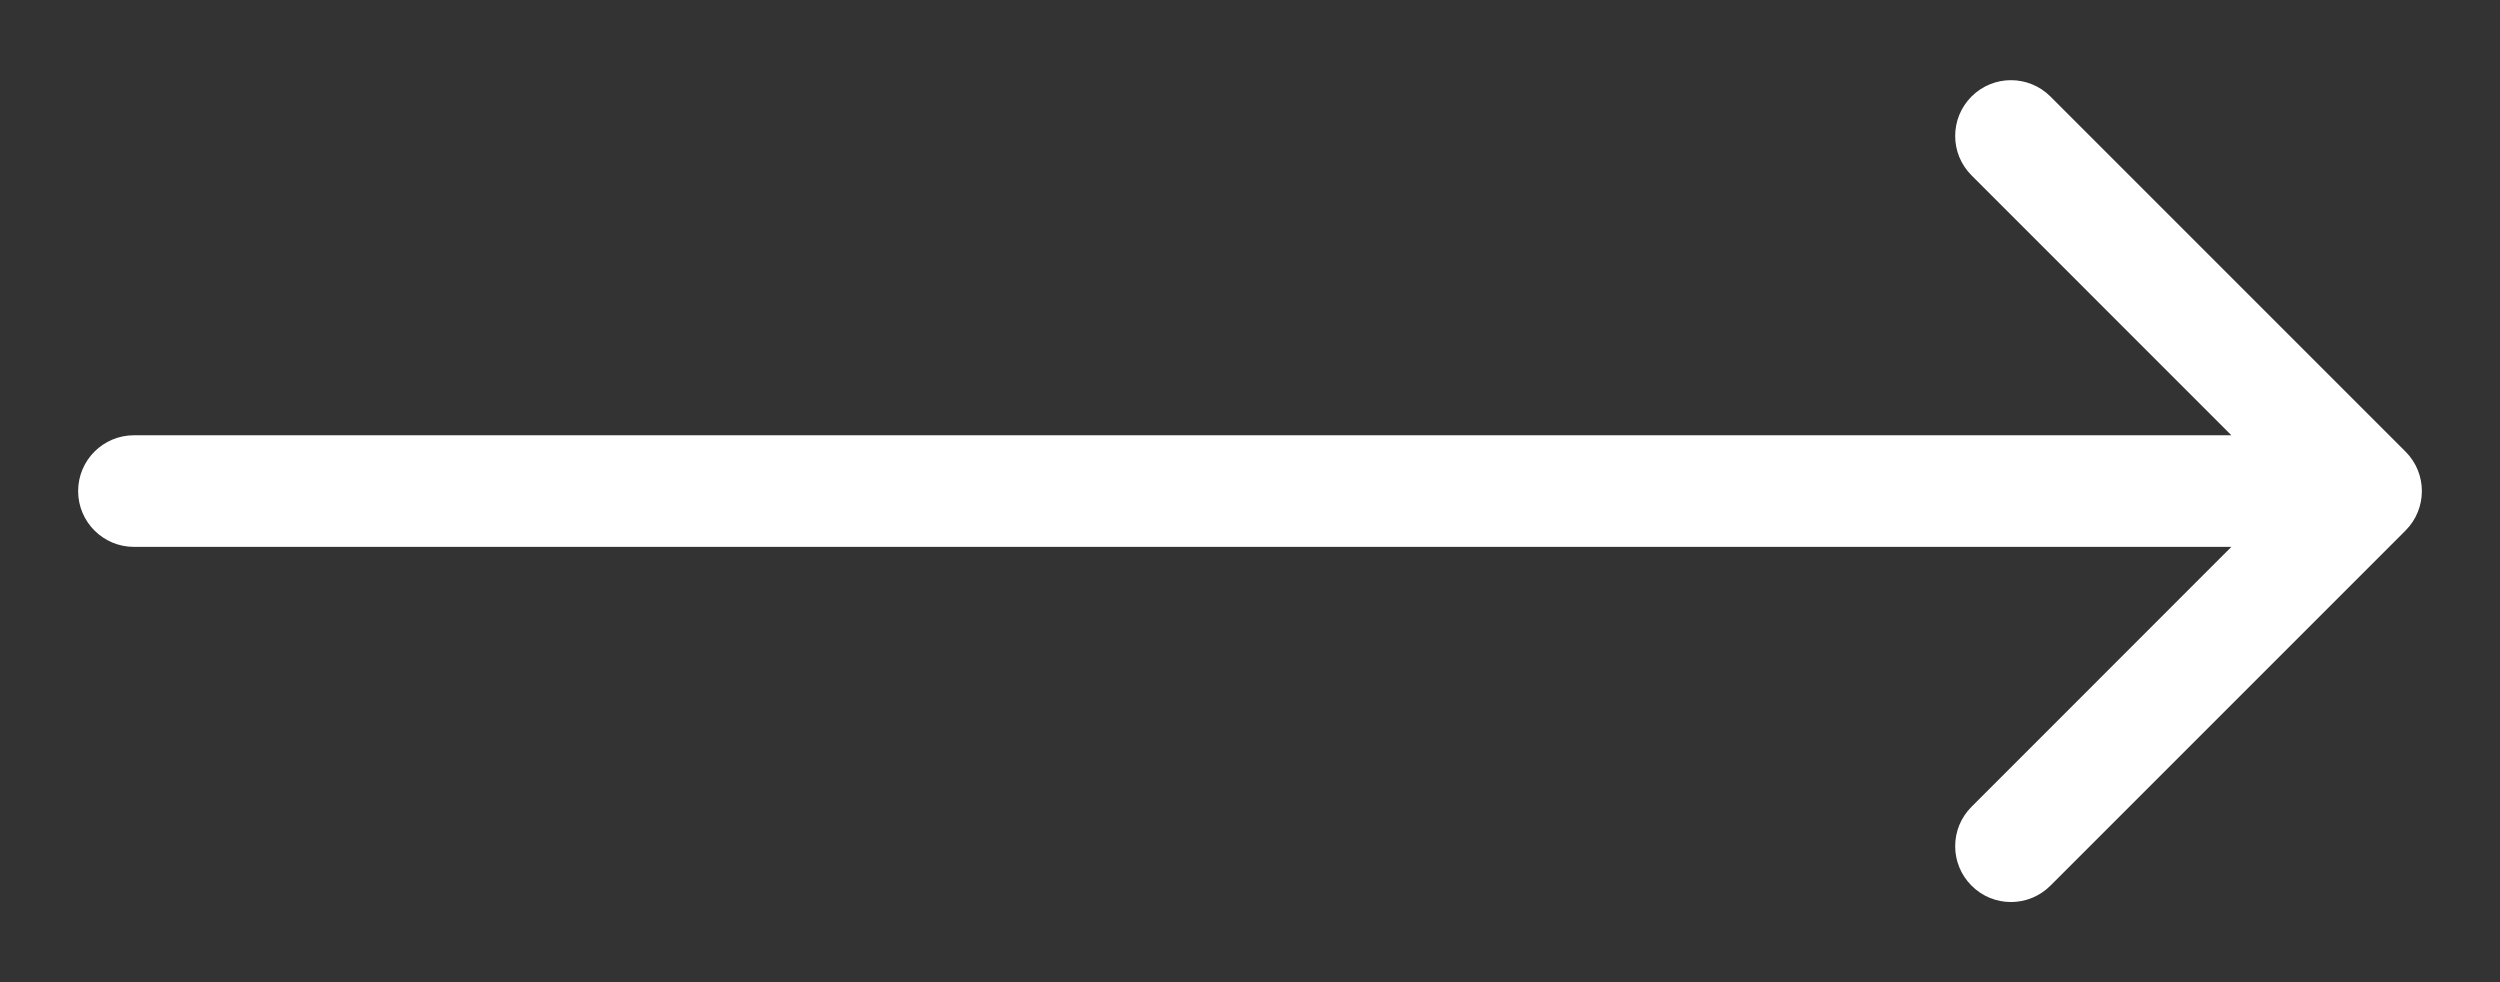 <svg width="28" height="11" viewBox="0 0 28 11" fill="none" xmlns="http://www.w3.org/2000/svg">
<rect x="0" y="0" width="28" height="11" fill="#333333" stroke="none"/>
<path d="M1.5 4.875C1.155 4.875 0.875 5.155 0.875 5.5C0.875 5.845 1.155 6.125 1.5 6.125V4.875ZM26.942 5.942C27.186 5.698 27.186 5.302 26.942 5.058L22.965 1.081C22.72 0.837 22.325 0.837 22.081 1.081C21.837 1.325 21.837 1.72 22.081 1.964L25.616 5.5L22.081 9.036C21.837 9.28 21.837 9.675 22.081 9.919C22.325 10.164 22.72 10.164 22.965 9.919L26.942 5.942ZM1.5 6.125H26.5V4.875H1.5V6.125Z" fill="white"/>
</svg>
